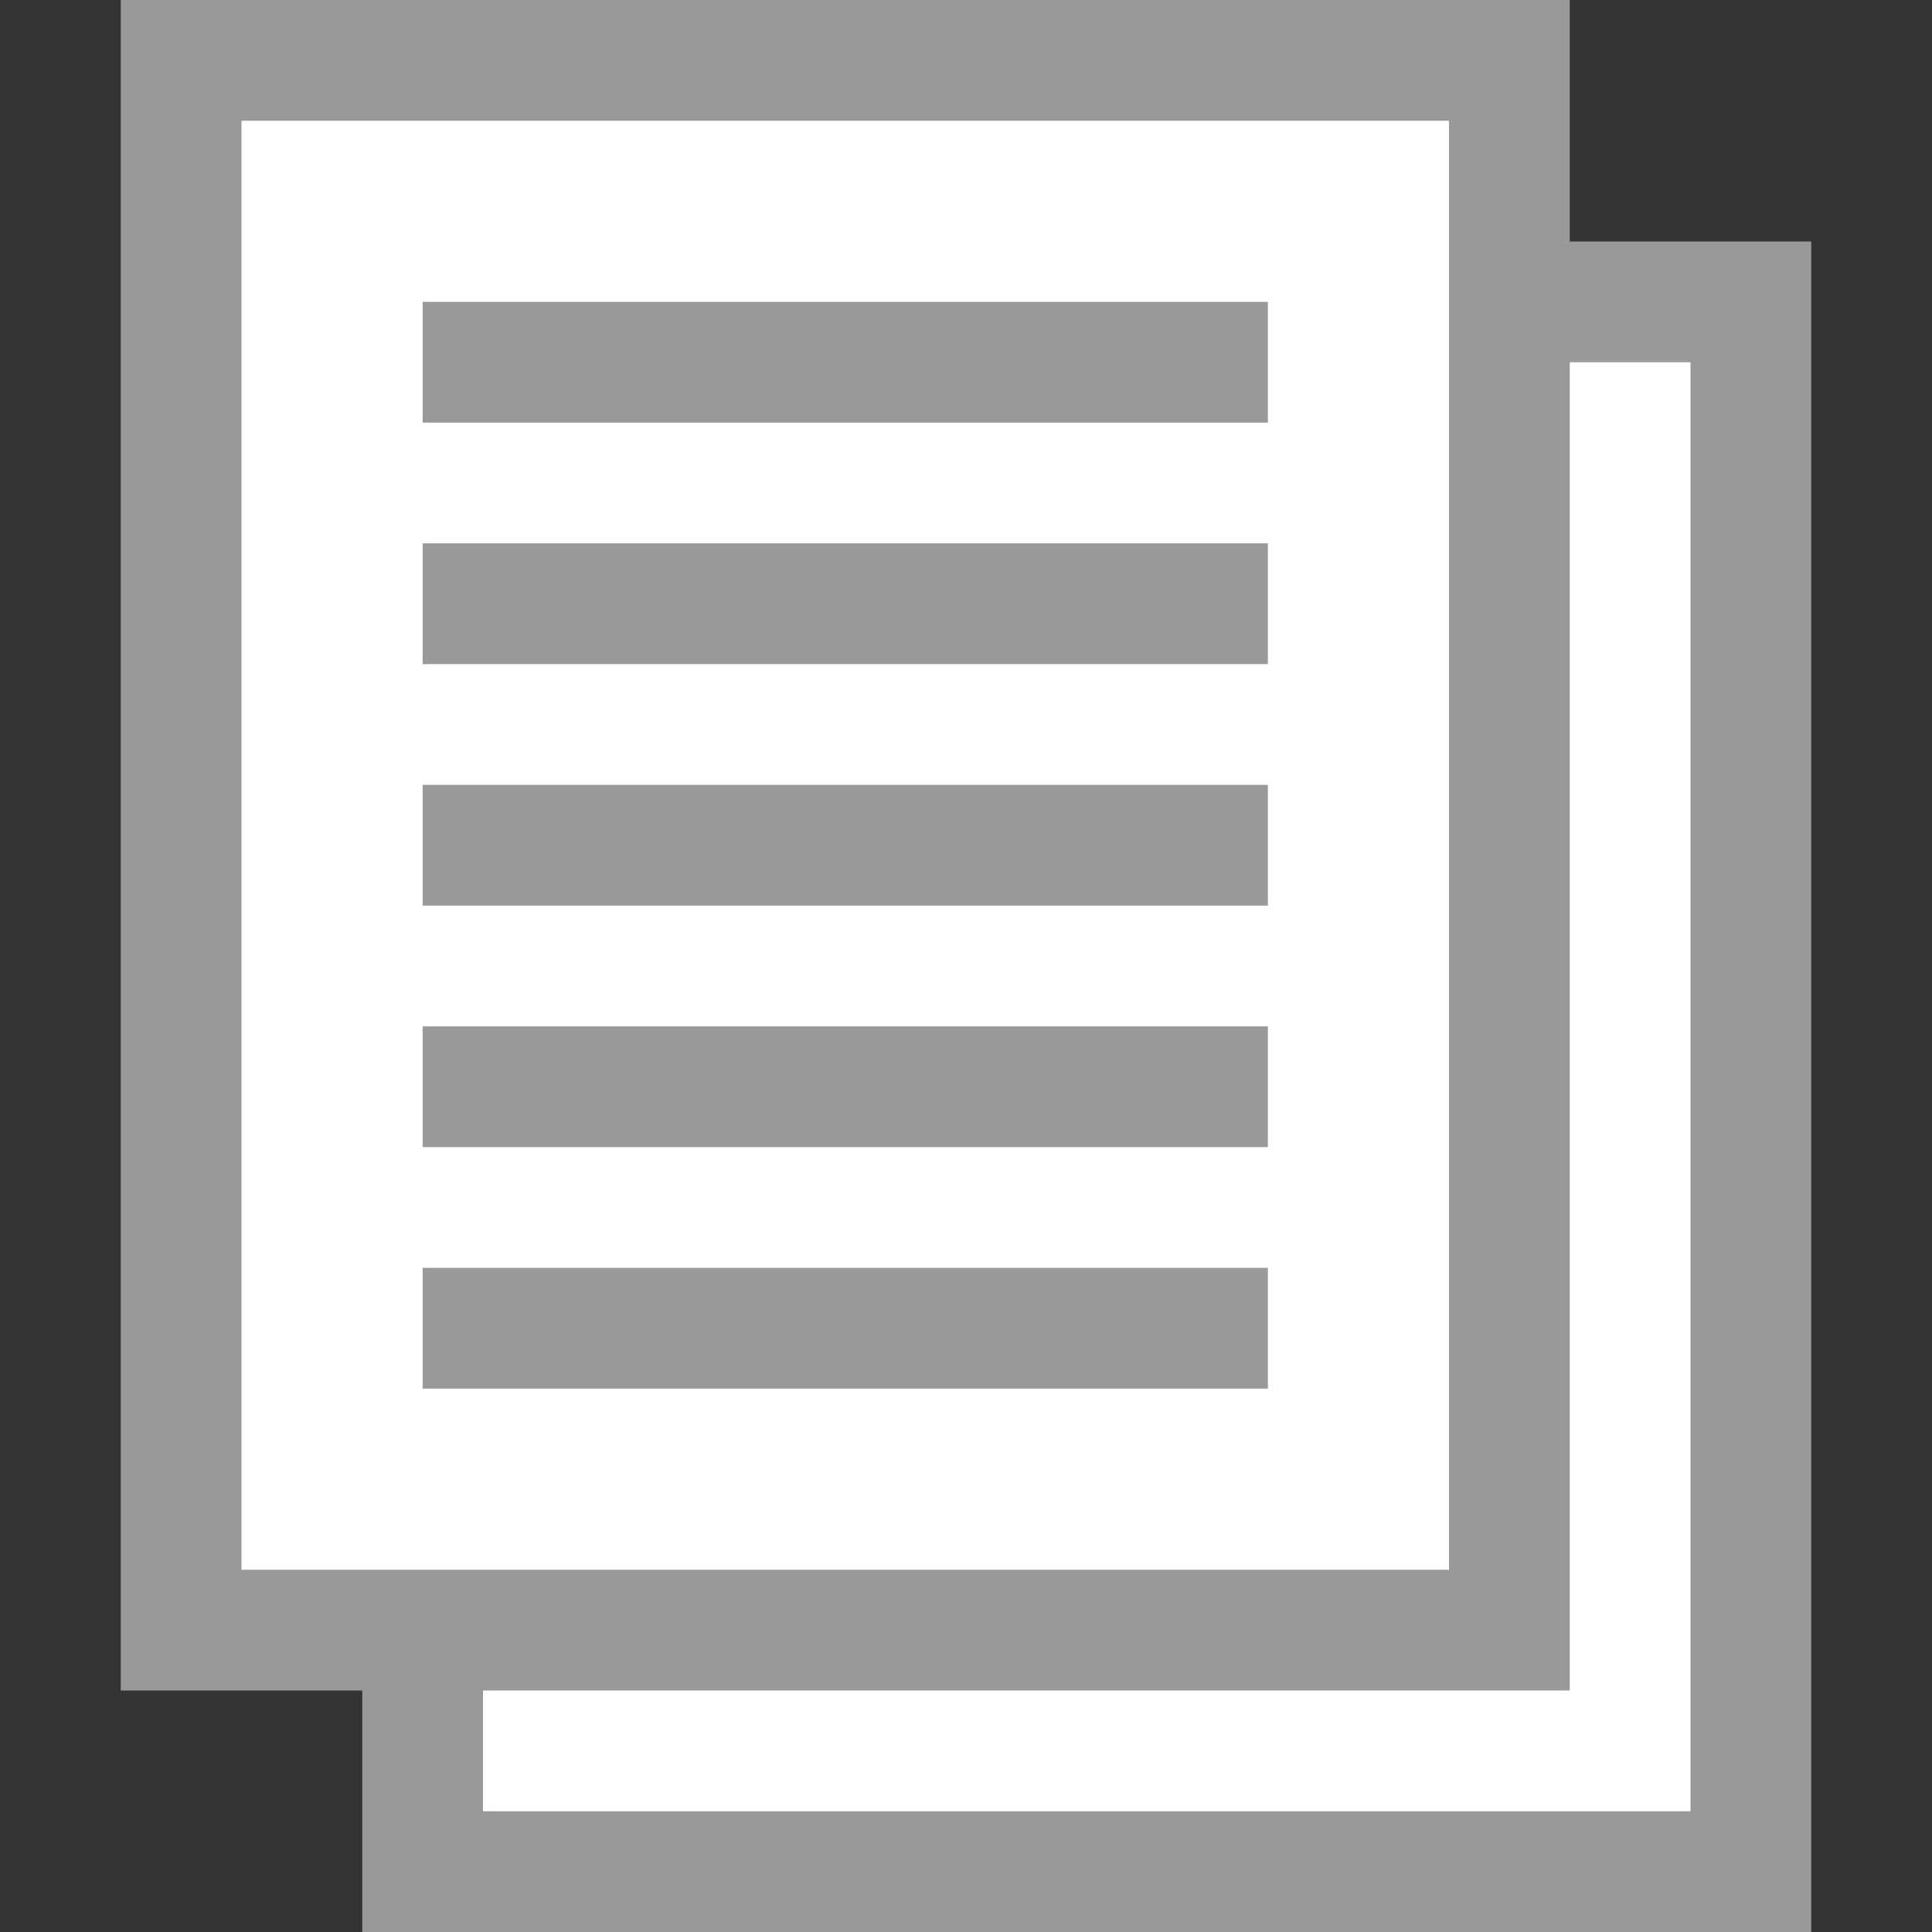 <?xml version="1.0" encoding="utf-8"?>
<!-- Generator: Adobe Illustrator 15.0.2, SVG Export Plug-In . SVG Version: 6.00 Build 0)  -->
<!DOCTYPE svg PUBLIC "-//W3C//DTD SVG 1.1//EN" "http://www.w3.org/Graphics/SVG/1.1/DTD/svg11.dtd">
<svg version="1.1" id="レイヤー_1" xmlns="http://www.w3.org/2000/svg" xmlns:xlink="http://www.w3.org/1999/xlink" x="0px"
	 y="0px" width="50px" height="50px" viewBox="0 0 50 50" enable-background="new 0 0 50 50" xml:space="preserve">
<rect x="0" y="0" width="50" height="50" fill="#333333" stroke="none"/>
<g>
	<rect x="9.375" y="6.25" fill="#999999" width="37.5" height="43.75"/>
	<rect x="12.5" y="9.375" fill="#FFFFFF" width="31.25" height="37.5"/>
	<rect x="3.125" fill="#999999" width="37.5" height="43.75"/>
	<rect x="6.25" y="3.125" fill="#FFFFFF" width="31.25" height="37.5"/>
	<rect x="10.938" y="7.812" fill="#999999" width="21.875" height="3.125"/>
	<rect x="10.938" y="14.062" fill="#999999" width="21.875" height="3.125"/>
	<rect x="10.938" y="20.312" fill="#999999" width="21.875" height="3.125"/>
	<rect x="10.938" y="26.562" fill="#999999" width="21.875" height="3.125"/>
	<rect x="10.938" y="32.812" fill="#999999" width="21.875" height="3.125"/>
</g>
</svg>

